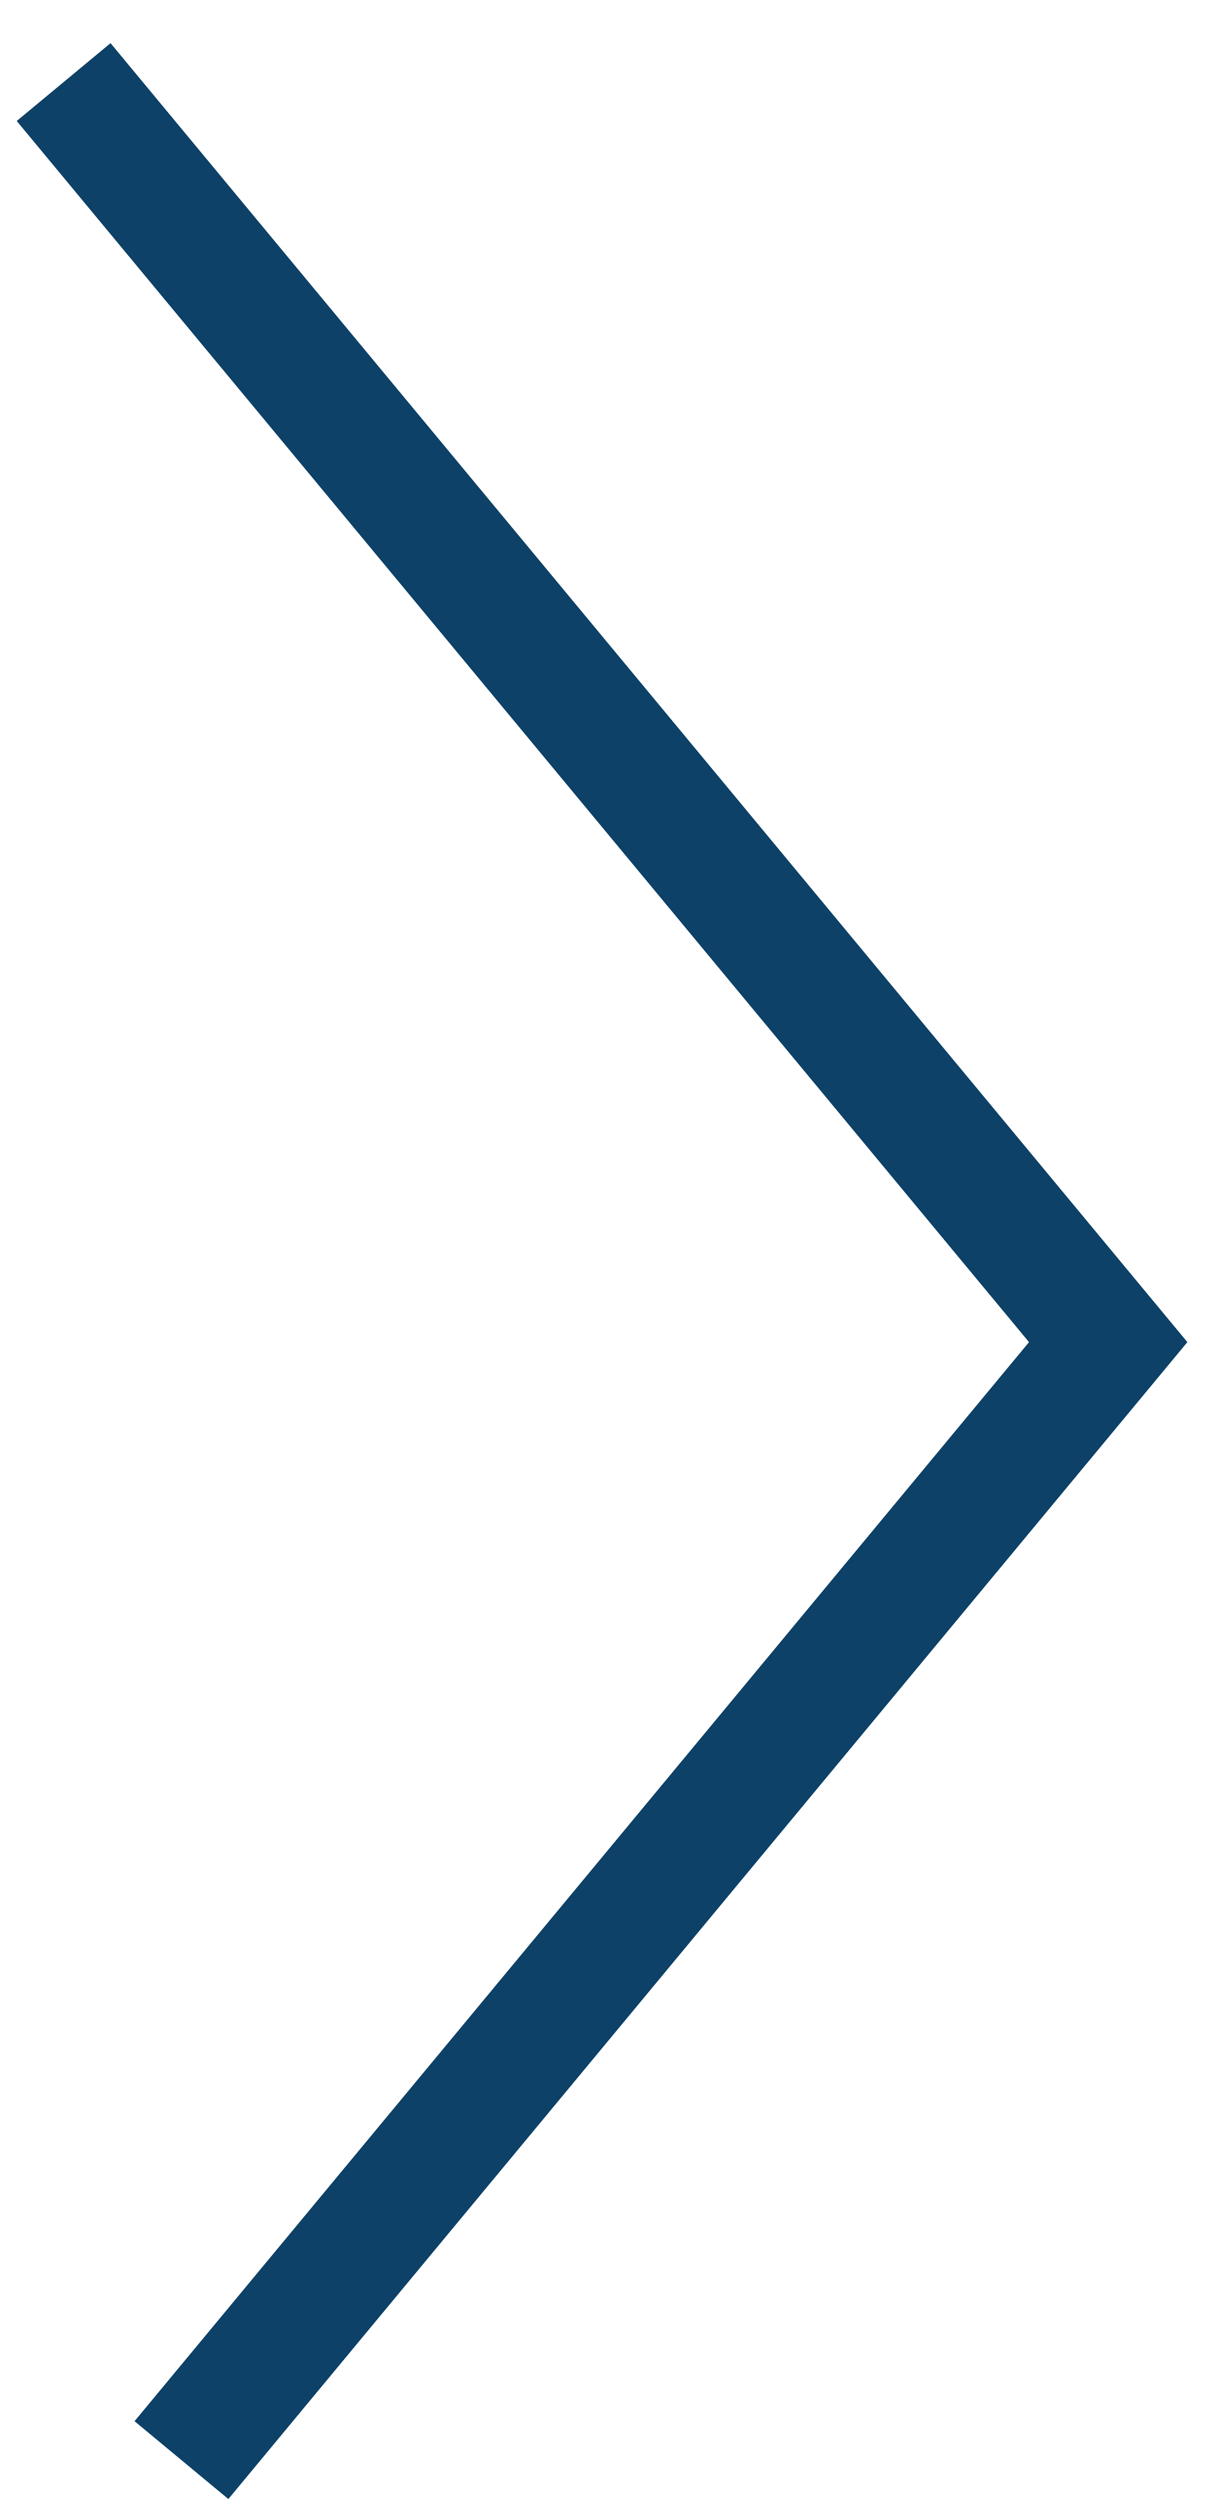 <?xml version="1.0" encoding="UTF-8"?>
<svg width="20px" height="41px" viewBox="0 0 20 41" version="1.1" xmlns="http://www.w3.org/2000/svg" xmlns:xlink="http://www.w3.org/1999/xlink">
    <title>Path 3 Copy 3</title>
    <g id="Pages" stroke="none" stroke-width="1" fill="none" fill-rule="evenodd">
        <g id="4.0-Resources" transform="translate(-1114, -1979)" stroke="#0D4167" stroke-width="2">
            <g id="Group-109" transform="translate(453.146, 1863.173)">
                <polyline id="Path-3-Copy-3" points="661.898 117.173 679.036 137.838 663.831 156.173"></polyline>
            </g>
        </g>
    </g>
</svg>